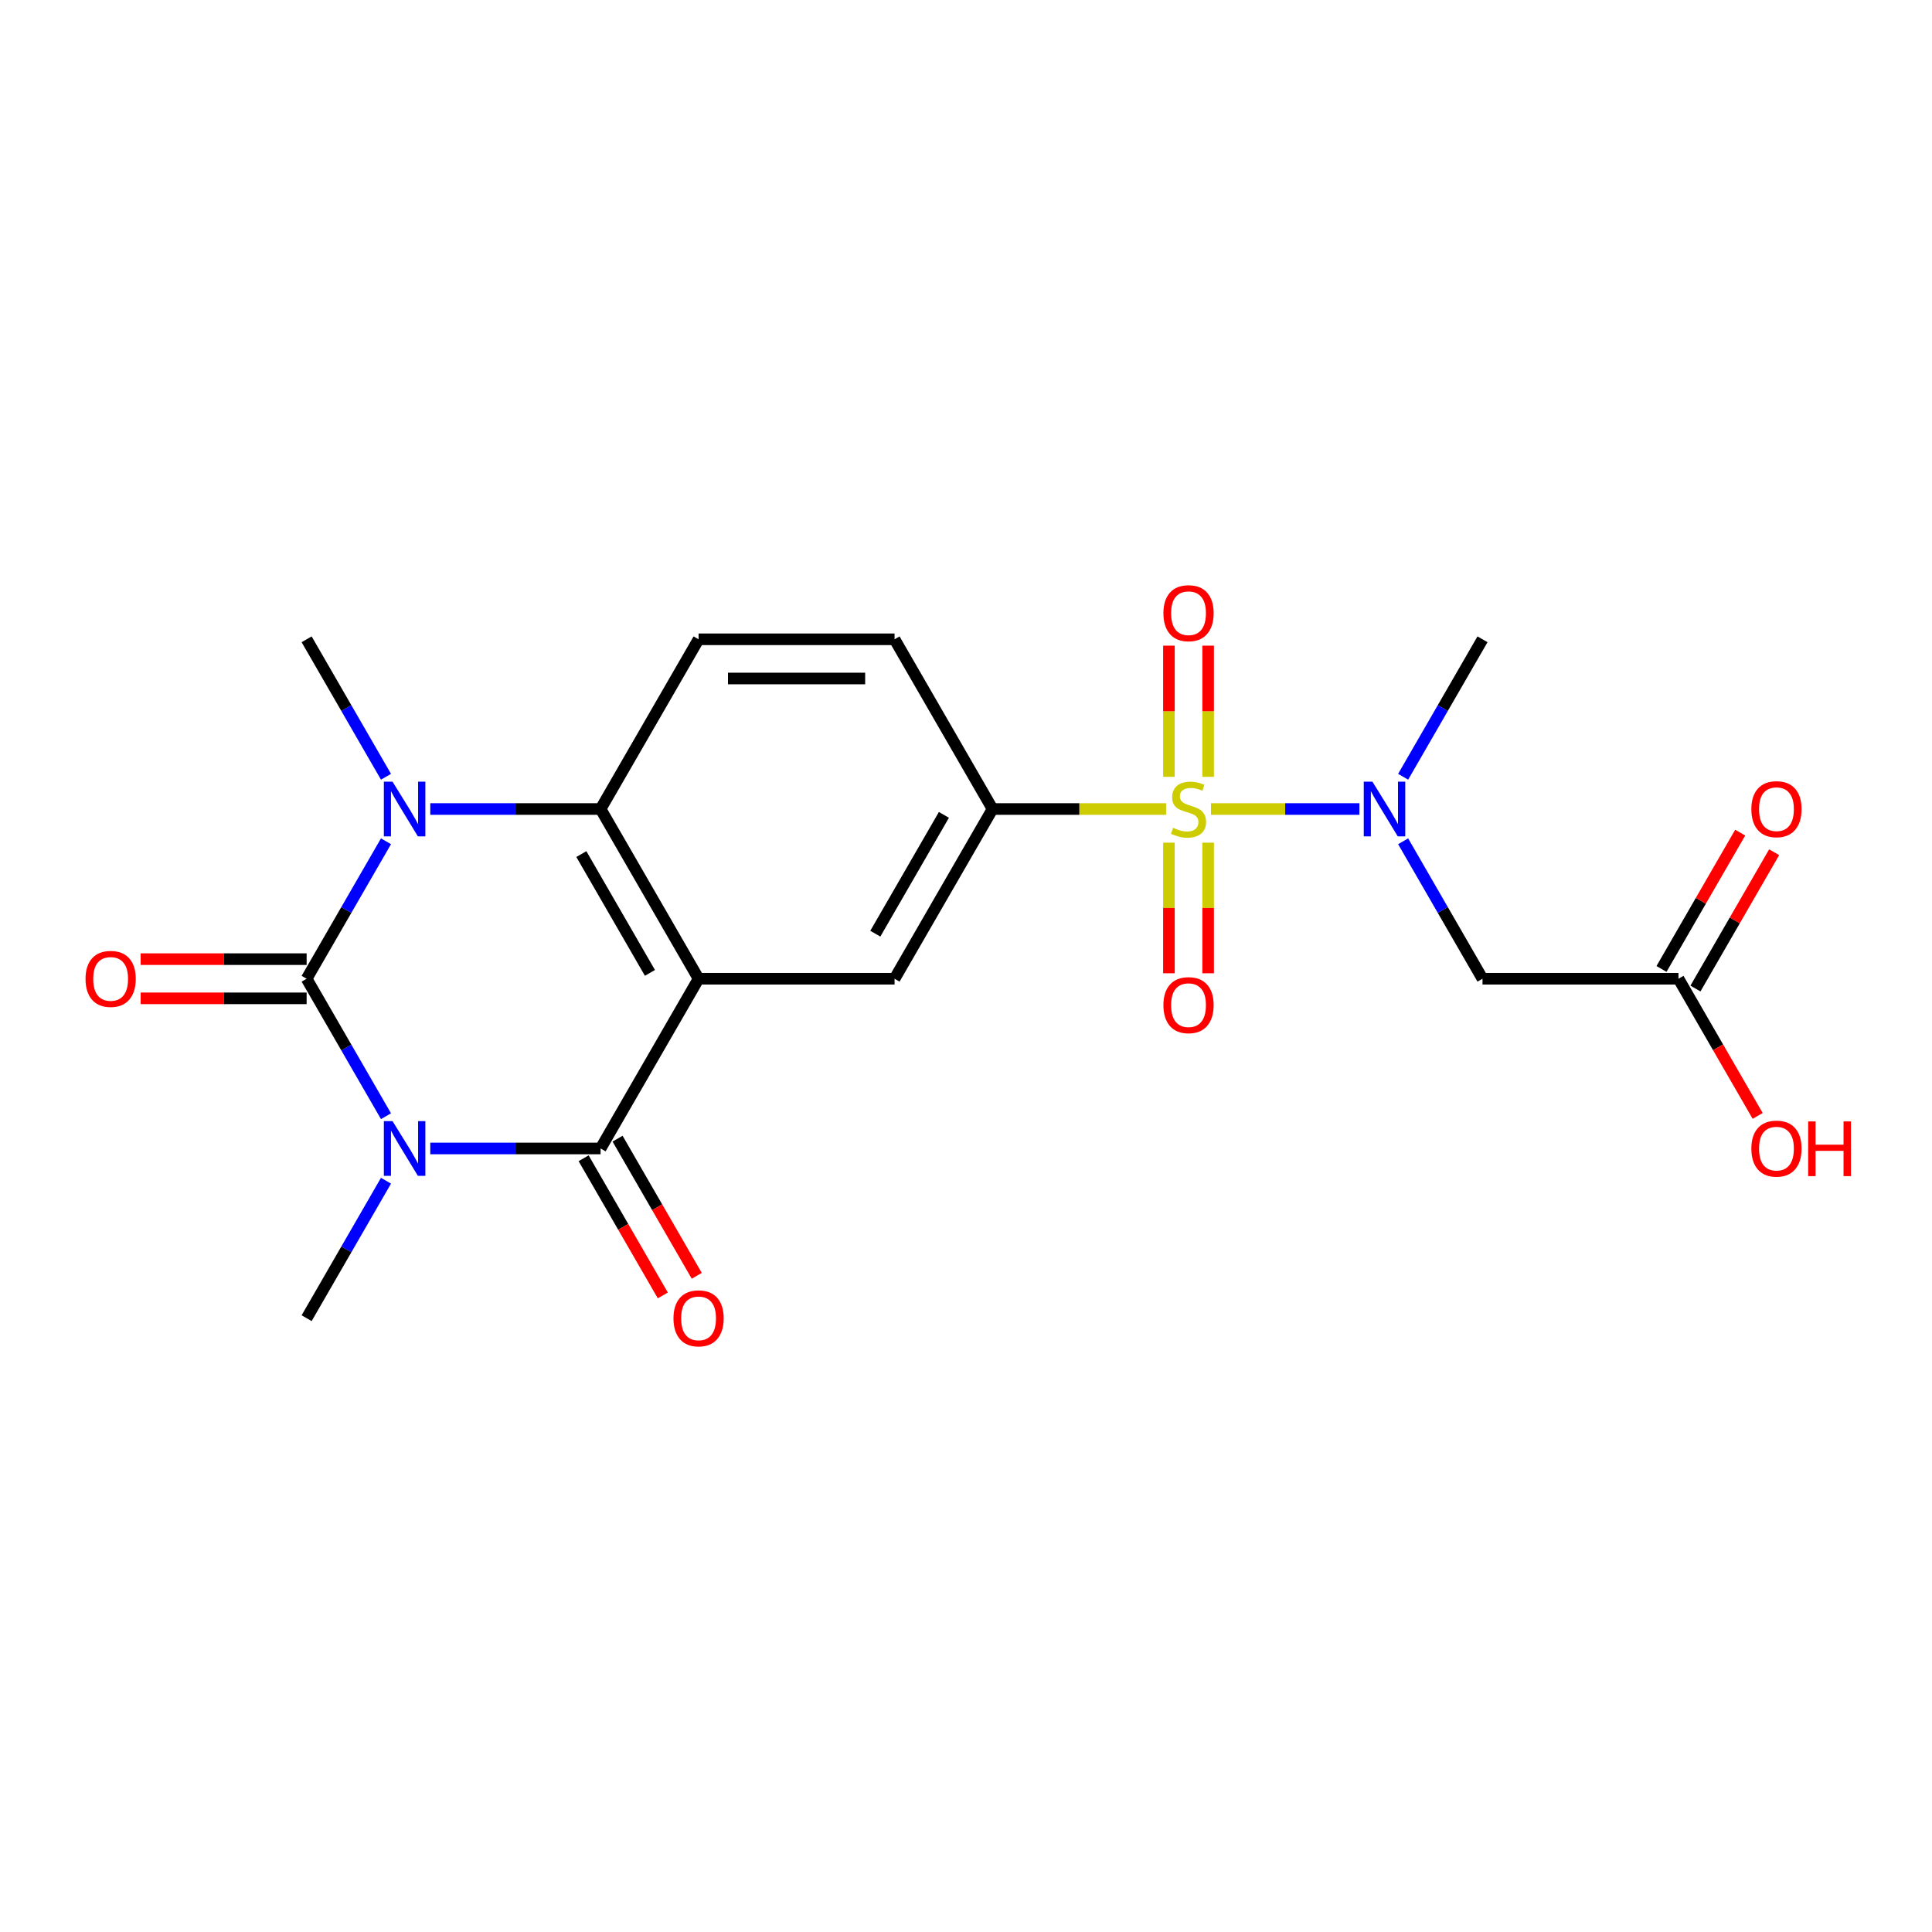 <?xml version='1.0' encoding='iso-8859-1'?>
<svg version='1.1' baseProfile='full'
              xmlns='http://www.w3.org/2000/svg'
                      xmlns:rdkit='http://www.rdkit.org/xml'
                      xmlns:xlink='http://www.w3.org/1999/xlink'
                  xml:space='preserve'
width='1000px' height='1000px' viewBox='0 0 1000 1000'>
<!-- END OF HEADER -->
<rect style='opacity:1.0;fill:#FFFFFF;stroke:none' width='1000' height='1000' x='0' y='0'> </rect>
<path class='bond-0' d='M 199.789,577.747 L 179.249,542.171' style='fill:none;fill-rule:evenodd;stroke:#0000FF;stroke-width:6px;stroke-linecap:butt;stroke-linejoin:miter;stroke-opacity:1' />
<path class='bond-0' d='M 179.249,542.171 L 158.709,506.595' style='fill:none;fill-rule:evenodd;stroke:#000000;stroke-width:6px;stroke-linecap:butt;stroke-linejoin:miter;stroke-opacity:1' />
<path class='bond-3' d='M 222.704,594.443 L 266.785,594.443' style='fill:none;fill-rule:evenodd;stroke:#0000FF;stroke-width:6px;stroke-linecap:butt;stroke-linejoin:miter;stroke-opacity:1' />
<path class='bond-3' d='M 266.785,594.443 L 310.867,594.443' style='fill:none;fill-rule:evenodd;stroke:#000000;stroke-width:6px;stroke-linecap:butt;stroke-linejoin:miter;stroke-opacity:1' />
<path class='bond-18' d='M 199.789,611.139 L 179.249,646.715' style='fill:none;fill-rule:evenodd;stroke:#0000FF;stroke-width:6px;stroke-linecap:butt;stroke-linejoin:miter;stroke-opacity:1' />
<path class='bond-18' d='M 179.249,646.715 L 158.709,682.291' style='fill:none;fill-rule:evenodd;stroke:#000000;stroke-width:6px;stroke-linecap:butt;stroke-linejoin:miter;stroke-opacity:1' />
<path class='bond-4' d='M 158.709,506.595 L 179.249,471.019' style='fill:none;fill-rule:evenodd;stroke:#000000;stroke-width:6px;stroke-linecap:butt;stroke-linejoin:miter;stroke-opacity:1' />
<path class='bond-4' d='M 179.249,471.019 L 199.789,435.443' style='fill:none;fill-rule:evenodd;stroke:#0000FF;stroke-width:6px;stroke-linecap:butt;stroke-linejoin:miter;stroke-opacity:1' />
<path class='bond-14' d='M 158.709,496.451 L 115.758,496.451' style='fill:none;fill-rule:evenodd;stroke:#000000;stroke-width:6px;stroke-linecap:butt;stroke-linejoin:miter;stroke-opacity:1' />
<path class='bond-14' d='M 115.758,496.451 L 72.807,496.451' style='fill:none;fill-rule:evenodd;stroke:#FF0000;stroke-width:6px;stroke-linecap:butt;stroke-linejoin:miter;stroke-opacity:1' />
<path class='bond-14' d='M 158.709,516.739 L 115.758,516.739' style='fill:none;fill-rule:evenodd;stroke:#000000;stroke-width:6px;stroke-linecap:butt;stroke-linejoin:miter;stroke-opacity:1' />
<path class='bond-14' d='M 115.758,516.739 L 72.807,516.739' style='fill:none;fill-rule:evenodd;stroke:#FF0000;stroke-width:6px;stroke-linecap:butt;stroke-linejoin:miter;stroke-opacity:1' />
<path class='bond-1' d='M 603.565,418.747 L 558.654,418.747' style='fill:none;fill-rule:evenodd;stroke:#CCCC00;stroke-width:6px;stroke-linecap:butt;stroke-linejoin:miter;stroke-opacity:1' />
<path class='bond-1' d='M 558.654,418.747 L 513.743,418.747' style='fill:none;fill-rule:evenodd;stroke:#000000;stroke-width:6px;stroke-linecap:butt;stroke-linejoin:miter;stroke-opacity:1' />
<path class='bond-6' d='M 626.797,418.747 L 665.215,418.747' style='fill:none;fill-rule:evenodd;stroke:#CCCC00;stroke-width:6px;stroke-linecap:butt;stroke-linejoin:miter;stroke-opacity:1' />
<path class='bond-6' d='M 665.215,418.747 L 703.634,418.747' style='fill:none;fill-rule:evenodd;stroke:#0000FF;stroke-width:6px;stroke-linecap:butt;stroke-linejoin:miter;stroke-opacity:1' />
<path class='bond-11' d='M 605.037,436.163 L 605.037,469.964' style='fill:none;fill-rule:evenodd;stroke:#CCCC00;stroke-width:6px;stroke-linecap:butt;stroke-linejoin:miter;stroke-opacity:1' />
<path class='bond-11' d='M 605.037,469.964 L 605.037,503.765' style='fill:none;fill-rule:evenodd;stroke:#FF0000;stroke-width:6px;stroke-linecap:butt;stroke-linejoin:miter;stroke-opacity:1' />
<path class='bond-11' d='M 625.325,436.163 L 625.325,469.964' style='fill:none;fill-rule:evenodd;stroke:#CCCC00;stroke-width:6px;stroke-linecap:butt;stroke-linejoin:miter;stroke-opacity:1' />
<path class='bond-11' d='M 625.325,469.964 L 625.325,503.765' style='fill:none;fill-rule:evenodd;stroke:#FF0000;stroke-width:6px;stroke-linecap:butt;stroke-linejoin:miter;stroke-opacity:1' />
<path class='bond-12' d='M 625.325,402.091 L 625.325,368.14' style='fill:none;fill-rule:evenodd;stroke:#CCCC00;stroke-width:6px;stroke-linecap:butt;stroke-linejoin:miter;stroke-opacity:1' />
<path class='bond-12' d='M 625.325,368.14 L 625.325,334.188' style='fill:none;fill-rule:evenodd;stroke:#FF0000;stroke-width:6px;stroke-linecap:butt;stroke-linejoin:miter;stroke-opacity:1' />
<path class='bond-12' d='M 605.037,402.091 L 605.037,368.14' style='fill:none;fill-rule:evenodd;stroke:#CCCC00;stroke-width:6px;stroke-linecap:butt;stroke-linejoin:miter;stroke-opacity:1' />
<path class='bond-12' d='M 605.037,368.14 L 605.037,334.188' style='fill:none;fill-rule:evenodd;stroke:#FF0000;stroke-width:6px;stroke-linecap:butt;stroke-linejoin:miter;stroke-opacity:1' />
<path class='bond-2' d='M 361.586,506.595 L 310.867,594.443' style='fill:none;fill-rule:evenodd;stroke:#000000;stroke-width:6px;stroke-linecap:butt;stroke-linejoin:miter;stroke-opacity:1' />
<path class='bond-5' d='M 361.586,506.595 L 310.867,418.747' style='fill:none;fill-rule:evenodd;stroke:#000000;stroke-width:6px;stroke-linecap:butt;stroke-linejoin:miter;stroke-opacity:1' />
<path class='bond-5' d='M 336.408,503.562 L 300.905,442.068' style='fill:none;fill-rule:evenodd;stroke:#000000;stroke-width:6px;stroke-linecap:butt;stroke-linejoin:miter;stroke-opacity:1' />
<path class='bond-8' d='M 361.586,506.595 L 463.024,506.595' style='fill:none;fill-rule:evenodd;stroke:#000000;stroke-width:6px;stroke-linecap:butt;stroke-linejoin:miter;stroke-opacity:1' />
<path class='bond-15' d='M 302.082,599.515 L 322.575,635.011' style='fill:none;fill-rule:evenodd;stroke:#000000;stroke-width:6px;stroke-linecap:butt;stroke-linejoin:miter;stroke-opacity:1' />
<path class='bond-15' d='M 322.575,635.011 L 343.069,670.507' style='fill:none;fill-rule:evenodd;stroke:#FF0000;stroke-width:6px;stroke-linecap:butt;stroke-linejoin:miter;stroke-opacity:1' />
<path class='bond-15' d='M 319.651,589.371 L 340.145,624.867' style='fill:none;fill-rule:evenodd;stroke:#000000;stroke-width:6px;stroke-linecap:butt;stroke-linejoin:miter;stroke-opacity:1' />
<path class='bond-15' d='M 340.145,624.867 L 360.639,660.363' style='fill:none;fill-rule:evenodd;stroke:#FF0000;stroke-width:6px;stroke-linecap:butt;stroke-linejoin:miter;stroke-opacity:1' />
<path class='bond-19' d='M 199.789,402.051 L 179.249,366.475' style='fill:none;fill-rule:evenodd;stroke:#0000FF;stroke-width:6px;stroke-linecap:butt;stroke-linejoin:miter;stroke-opacity:1' />
<path class='bond-19' d='M 179.249,366.475 L 158.709,330.899' style='fill:none;fill-rule:evenodd;stroke:#000000;stroke-width:6px;stroke-linecap:butt;stroke-linejoin:miter;stroke-opacity:1' />
<path class='bond-22' d='M 222.704,418.747 L 266.785,418.747' style='fill:none;fill-rule:evenodd;stroke:#0000FF;stroke-width:6px;stroke-linecap:butt;stroke-linejoin:miter;stroke-opacity:1' />
<path class='bond-22' d='M 266.785,418.747 L 310.867,418.747' style='fill:none;fill-rule:evenodd;stroke:#000000;stroke-width:6px;stroke-linecap:butt;stroke-linejoin:miter;stroke-opacity:1' />
<path class='bond-10' d='M 310.867,418.747 L 361.586,330.899' style='fill:none;fill-rule:evenodd;stroke:#000000;stroke-width:6px;stroke-linecap:butt;stroke-linejoin:miter;stroke-opacity:1' />
<path class='bond-9' d='M 726.259,435.443 L 746.798,471.019' style='fill:none;fill-rule:evenodd;stroke:#0000FF;stroke-width:6px;stroke-linecap:butt;stroke-linejoin:miter;stroke-opacity:1' />
<path class='bond-9' d='M 746.798,471.019 L 767.338,506.595' style='fill:none;fill-rule:evenodd;stroke:#000000;stroke-width:6px;stroke-linecap:butt;stroke-linejoin:miter;stroke-opacity:1' />
<path class='bond-21' d='M 726.259,402.051 L 746.798,366.475' style='fill:none;fill-rule:evenodd;stroke:#0000FF;stroke-width:6px;stroke-linecap:butt;stroke-linejoin:miter;stroke-opacity:1' />
<path class='bond-21' d='M 746.798,366.475 L 767.338,330.899' style='fill:none;fill-rule:evenodd;stroke:#000000;stroke-width:6px;stroke-linecap:butt;stroke-linejoin:miter;stroke-opacity:1' />
<path class='bond-7' d='M 513.743,418.747 L 463.024,506.595' style='fill:none;fill-rule:evenodd;stroke:#000000;stroke-width:6px;stroke-linecap:butt;stroke-linejoin:miter;stroke-opacity:1' />
<path class='bond-7' d='M 488.565,421.78 L 453.062,483.274' style='fill:none;fill-rule:evenodd;stroke:#000000;stroke-width:6px;stroke-linecap:butt;stroke-linejoin:miter;stroke-opacity:1' />
<path class='bond-16' d='M 513.743,418.747 L 463.024,330.899' style='fill:none;fill-rule:evenodd;stroke:#000000;stroke-width:6px;stroke-linecap:butt;stroke-linejoin:miter;stroke-opacity:1' />
<path class='bond-13' d='M 767.338,506.595 L 868.776,506.595' style='fill:none;fill-rule:evenodd;stroke:#000000;stroke-width:6px;stroke-linecap:butt;stroke-linejoin:miter;stroke-opacity:1' />
<path class='bond-23' d='M 361.586,330.899 L 463.024,330.899' style='fill:none;fill-rule:evenodd;stroke:#000000;stroke-width:6px;stroke-linecap:butt;stroke-linejoin:miter;stroke-opacity:1' />
<path class='bond-23' d='M 376.801,351.187 L 447.808,351.187' style='fill:none;fill-rule:evenodd;stroke:#000000;stroke-width:6px;stroke-linecap:butt;stroke-linejoin:miter;stroke-opacity:1' />
<path class='bond-17' d='M 877.561,511.667 L 897.928,476.391' style='fill:none;fill-rule:evenodd;stroke:#000000;stroke-width:6px;stroke-linecap:butt;stroke-linejoin:miter;stroke-opacity:1' />
<path class='bond-17' d='M 897.928,476.391 L 918.294,441.115' style='fill:none;fill-rule:evenodd;stroke:#FF0000;stroke-width:6px;stroke-linecap:butt;stroke-linejoin:miter;stroke-opacity:1' />
<path class='bond-17' d='M 859.992,501.523 L 880.358,466.247' style='fill:none;fill-rule:evenodd;stroke:#000000;stroke-width:6px;stroke-linecap:butt;stroke-linejoin:miter;stroke-opacity:1' />
<path class='bond-17' d='M 880.358,466.247 L 900.725,430.971' style='fill:none;fill-rule:evenodd;stroke:#FF0000;stroke-width:6px;stroke-linecap:butt;stroke-linejoin:miter;stroke-opacity:1' />
<path class='bond-20' d='M 868.776,506.595 L 889.27,542.091' style='fill:none;fill-rule:evenodd;stroke:#000000;stroke-width:6px;stroke-linecap:butt;stroke-linejoin:miter;stroke-opacity:1' />
<path class='bond-20' d='M 889.27,542.091 L 909.764,577.587' style='fill:none;fill-rule:evenodd;stroke:#FF0000;stroke-width:6px;stroke-linecap:butt;stroke-linejoin:miter;stroke-opacity:1' />
<path  class='atom-0' d='M 203.168 580.283
L 212.448 595.283
Q 213.368 596.763, 214.848 599.443
Q 216.328 602.123, 216.408 602.283
L 216.408 580.283
L 220.168 580.283
L 220.168 608.603
L 216.288 608.603
L 206.328 592.203
Q 205.168 590.283, 203.928 588.083
Q 202.728 585.883, 202.368 585.203
L 202.368 608.603
L 198.688 608.603
L 198.688 580.283
L 203.168 580.283
' fill='#0000FF'/>
<path  class='atom-2' d='M 607.181 428.467
Q 607.501 428.587, 608.821 429.147
Q 610.141 429.707, 611.581 430.067
Q 613.061 430.387, 614.501 430.387
Q 617.181 430.387, 618.741 429.107
Q 620.301 427.787, 620.301 425.507
Q 620.301 423.947, 619.501 422.987
Q 618.741 422.027, 617.541 421.507
Q 616.341 420.987, 614.341 420.387
Q 611.821 419.627, 610.301 418.907
Q 608.821 418.187, 607.741 416.667
Q 606.701 415.147, 606.701 412.587
Q 606.701 409.027, 609.101 406.827
Q 611.541 404.627, 616.341 404.627
Q 619.621 404.627, 623.341 406.187
L 622.421 409.267
Q 619.021 407.867, 616.461 407.867
Q 613.701 407.867, 612.181 409.027
Q 610.661 410.147, 610.701 412.107
Q 610.701 413.627, 611.461 414.547
Q 612.261 415.467, 613.381 415.987
Q 614.541 416.507, 616.461 417.107
Q 619.021 417.907, 620.541 418.707
Q 622.061 419.507, 623.141 421.147
Q 624.261 422.747, 624.261 425.507
Q 624.261 429.427, 621.621 431.547
Q 619.021 433.627, 614.661 433.627
Q 612.141 433.627, 610.221 433.067
Q 608.341 432.547, 606.101 431.627
L 607.181 428.467
' fill='#CCCC00'/>
<path  class='atom-5' d='M 203.168 404.587
L 212.448 419.587
Q 213.368 421.067, 214.848 423.747
Q 216.328 426.427, 216.408 426.587
L 216.408 404.587
L 220.168 404.587
L 220.168 432.907
L 216.288 432.907
L 206.328 416.507
Q 205.168 414.587, 203.928 412.387
Q 202.728 410.187, 202.368 409.507
L 202.368 432.907
L 198.688 432.907
L 198.688 404.587
L 203.168 404.587
' fill='#0000FF'/>
<path  class='atom-7' d='M 710.359 404.587
L 719.639 419.587
Q 720.559 421.067, 722.039 423.747
Q 723.519 426.427, 723.599 426.587
L 723.599 404.587
L 727.359 404.587
L 727.359 432.907
L 723.479 432.907
L 713.519 416.507
Q 712.359 414.587, 711.119 412.387
Q 709.919 410.187, 709.559 409.507
L 709.559 432.907
L 705.879 432.907
L 705.879 404.587
L 710.359 404.587
' fill='#0000FF'/>
<path  class='atom-12' d='M 602.181 520.265
Q 602.181 513.465, 605.541 509.665
Q 608.901 505.865, 615.181 505.865
Q 621.461 505.865, 624.821 509.665
Q 628.181 513.465, 628.181 520.265
Q 628.181 527.145, 624.781 531.065
Q 621.381 534.945, 615.181 534.945
Q 608.941 534.945, 605.541 531.065
Q 602.181 527.185, 602.181 520.265
M 615.181 531.745
Q 619.501 531.745, 621.821 528.865
Q 624.181 525.945, 624.181 520.265
Q 624.181 514.705, 621.821 511.905
Q 619.501 509.065, 615.181 509.065
Q 610.861 509.065, 608.501 511.865
Q 606.181 514.665, 606.181 520.265
Q 606.181 525.985, 608.501 528.865
Q 610.861 531.745, 615.181 531.745
' fill='#FF0000'/>
<path  class='atom-13' d='M 602.181 317.389
Q 602.181 310.589, 605.541 306.789
Q 608.901 302.989, 615.181 302.989
Q 621.461 302.989, 624.821 306.789
Q 628.181 310.589, 628.181 317.389
Q 628.181 324.269, 624.781 328.189
Q 621.381 332.069, 615.181 332.069
Q 608.941 332.069, 605.541 328.189
Q 602.181 324.309, 602.181 317.389
M 615.181 328.869
Q 619.501 328.869, 621.821 325.989
Q 624.181 323.069, 624.181 317.389
Q 624.181 311.829, 621.821 309.029
Q 619.501 306.189, 615.181 306.189
Q 610.861 306.189, 608.501 308.989
Q 606.181 311.789, 606.181 317.389
Q 606.181 323.109, 608.501 325.989
Q 610.861 328.869, 615.181 328.869
' fill='#FF0000'/>
<path  class='atom-15' d='M 44.271 506.675
Q 44.271 499.875, 47.631 496.075
Q 50.991 492.275, 57.271 492.275
Q 63.551 492.275, 66.911 496.075
Q 70.271 499.875, 70.271 506.675
Q 70.271 513.555, 66.871 517.475
Q 63.471 521.355, 57.271 521.355
Q 51.031 521.355, 47.631 517.475
Q 44.271 513.595, 44.271 506.675
M 57.271 518.155
Q 61.591 518.155, 63.911 515.275
Q 66.271 512.355, 66.271 506.675
Q 66.271 501.115, 63.911 498.315
Q 61.591 495.475, 57.271 495.475
Q 52.951 495.475, 50.591 498.275
Q 48.271 501.075, 48.271 506.675
Q 48.271 512.395, 50.591 515.275
Q 52.951 518.155, 57.271 518.155
' fill='#FF0000'/>
<path  class='atom-16' d='M 348.586 682.371
Q 348.586 675.571, 351.946 671.771
Q 355.306 667.971, 361.586 667.971
Q 367.866 667.971, 371.226 671.771
Q 374.586 675.571, 374.586 682.371
Q 374.586 689.251, 371.186 693.171
Q 367.786 697.051, 361.586 697.051
Q 355.346 697.051, 351.946 693.171
Q 348.586 689.291, 348.586 682.371
M 361.586 693.851
Q 365.906 693.851, 368.226 690.971
Q 370.586 688.051, 370.586 682.371
Q 370.586 676.811, 368.226 674.011
Q 365.906 671.171, 361.586 671.171
Q 357.266 671.171, 354.906 673.971
Q 352.586 676.771, 352.586 682.371
Q 352.586 688.091, 354.906 690.971
Q 357.266 693.851, 361.586 693.851
' fill='#FF0000'/>
<path  class='atom-18' d='M 906.495 418.827
Q 906.495 412.027, 909.855 408.227
Q 913.215 404.427, 919.495 404.427
Q 925.775 404.427, 929.135 408.227
Q 932.495 412.027, 932.495 418.827
Q 932.495 425.707, 929.095 429.627
Q 925.695 433.507, 919.495 433.507
Q 913.255 433.507, 909.855 429.627
Q 906.495 425.747, 906.495 418.827
M 919.495 430.307
Q 923.815 430.307, 926.135 427.427
Q 928.495 424.507, 928.495 418.827
Q 928.495 413.267, 926.135 410.467
Q 923.815 407.627, 919.495 407.627
Q 915.175 407.627, 912.815 410.427
Q 910.495 413.227, 910.495 418.827
Q 910.495 424.547, 912.815 427.427
Q 915.175 430.307, 919.495 430.307
' fill='#FF0000'/>
<path  class='atom-21' d='M 906.495 594.523
Q 906.495 587.723, 909.855 583.923
Q 913.215 580.123, 919.495 580.123
Q 925.775 580.123, 929.135 583.923
Q 932.495 587.723, 932.495 594.523
Q 932.495 601.403, 929.095 605.323
Q 925.695 609.203, 919.495 609.203
Q 913.255 609.203, 909.855 605.323
Q 906.495 601.443, 906.495 594.523
M 919.495 606.003
Q 923.815 606.003, 926.135 603.123
Q 928.495 600.203, 928.495 594.523
Q 928.495 588.963, 926.135 586.163
Q 923.815 583.323, 919.495 583.323
Q 915.175 583.323, 912.815 586.123
Q 910.495 588.923, 910.495 594.523
Q 910.495 600.243, 912.815 603.123
Q 915.175 606.003, 919.495 606.003
' fill='#FF0000'/>
<path  class='atom-21' d='M 935.895 580.443
L 939.735 580.443
L 939.735 592.483
L 954.215 592.483
L 954.215 580.443
L 958.055 580.443
L 958.055 608.763
L 954.215 608.763
L 954.215 595.683
L 939.735 595.683
L 939.735 608.763
L 935.895 608.763
L 935.895 580.443
' fill='#FF0000'/>
</svg>
